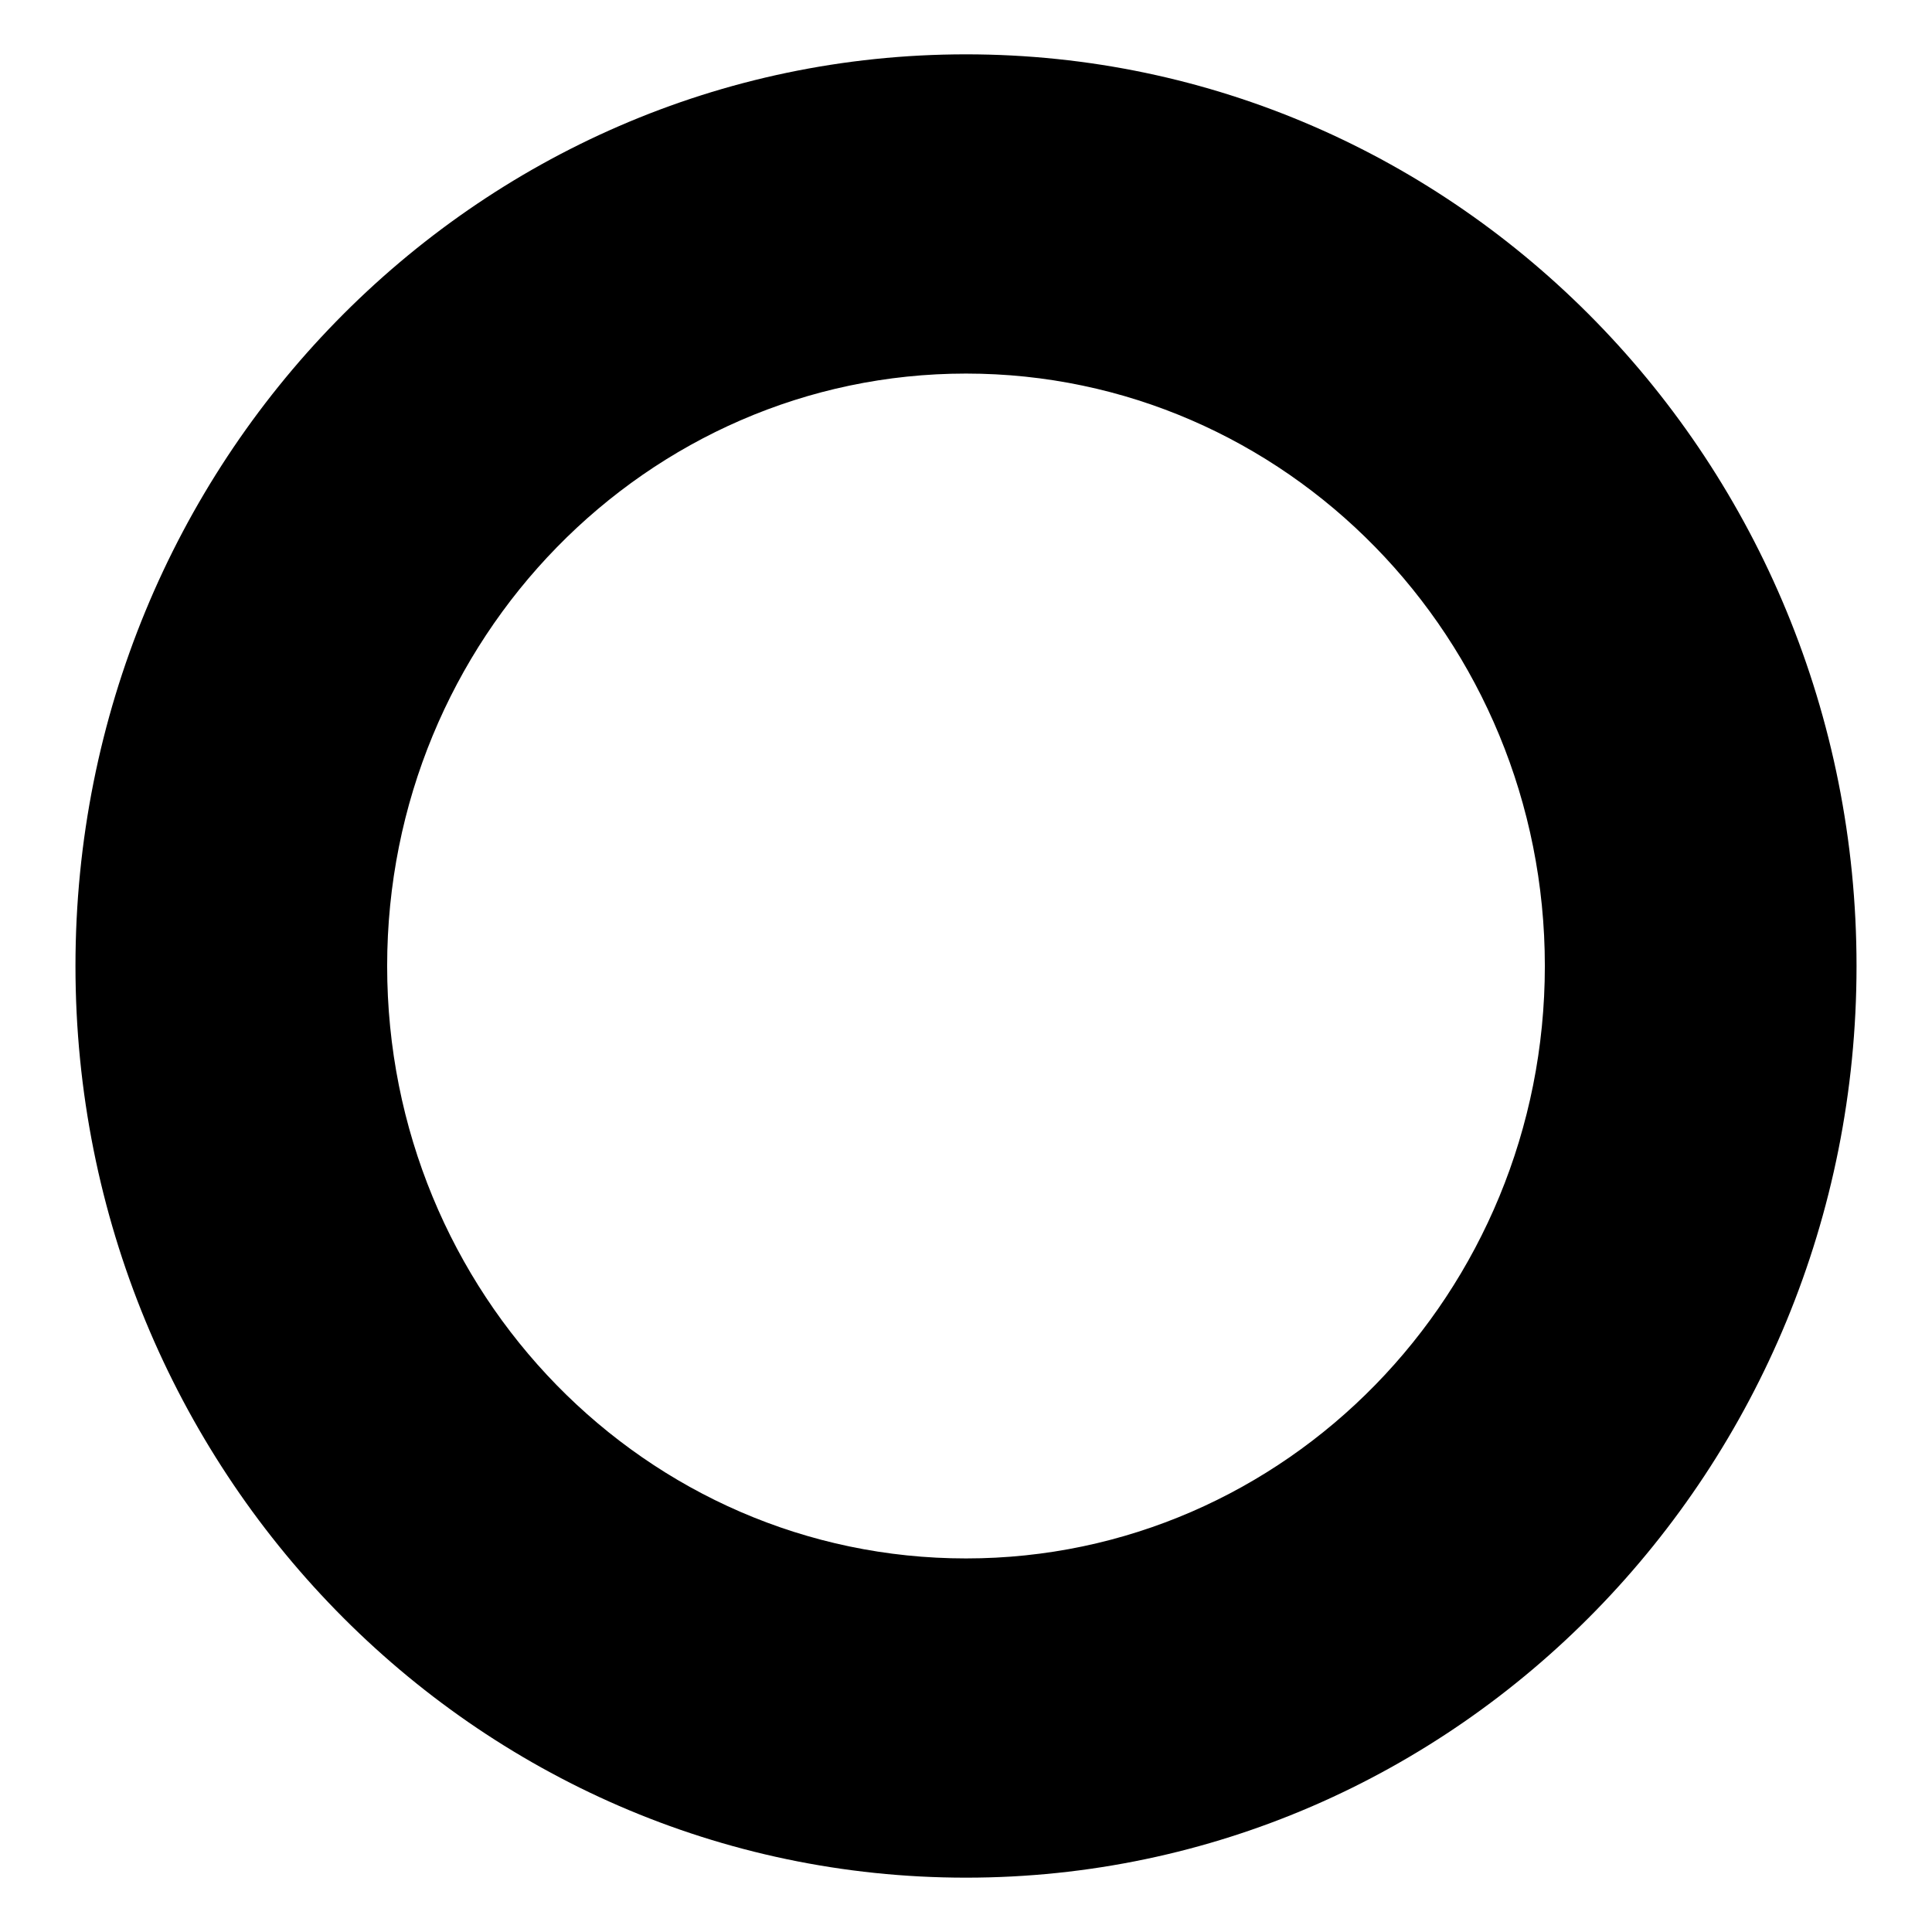 <?xml version="1.0" encoding="utf-8"?>
<!-- Svg Vector Icons : http://www.onlinewebfonts.com/icon -->
<!DOCTYPE svg PUBLIC "-//W3C//DTD SVG 1.1//EN" "http://www.w3.org/Graphics/SVG/1.1/DTD/svg11.dtd">
<svg version="1.1" xmlns="http://www.w3.org/2000/svg" xmlns:xlink="http://www.w3.org/1999/xlink" x="0px" y="0px" viewBox="0 0 256 256" enable-background="new 0 0 256 256" xml:space="preserve">
<g><g><path fill="#000000" d="M246,128c0,66.7-52.8,120.8-118,120.8c-65.2,0-118-54.1-118-120.8C10,61.3,62.8,7.2,128,7.2C193.2,7.2,246,61.3,246,128z M128,49.5c-42.3,0-76.7,35.2-76.7,78.5c0,43.4,34.3,78.5,76.7,78.5c42.4,0,76.7-35.2,76.7-78.5C204.7,84.6,170.3,49.5,128,49.5z"/></g></g>
</svg>